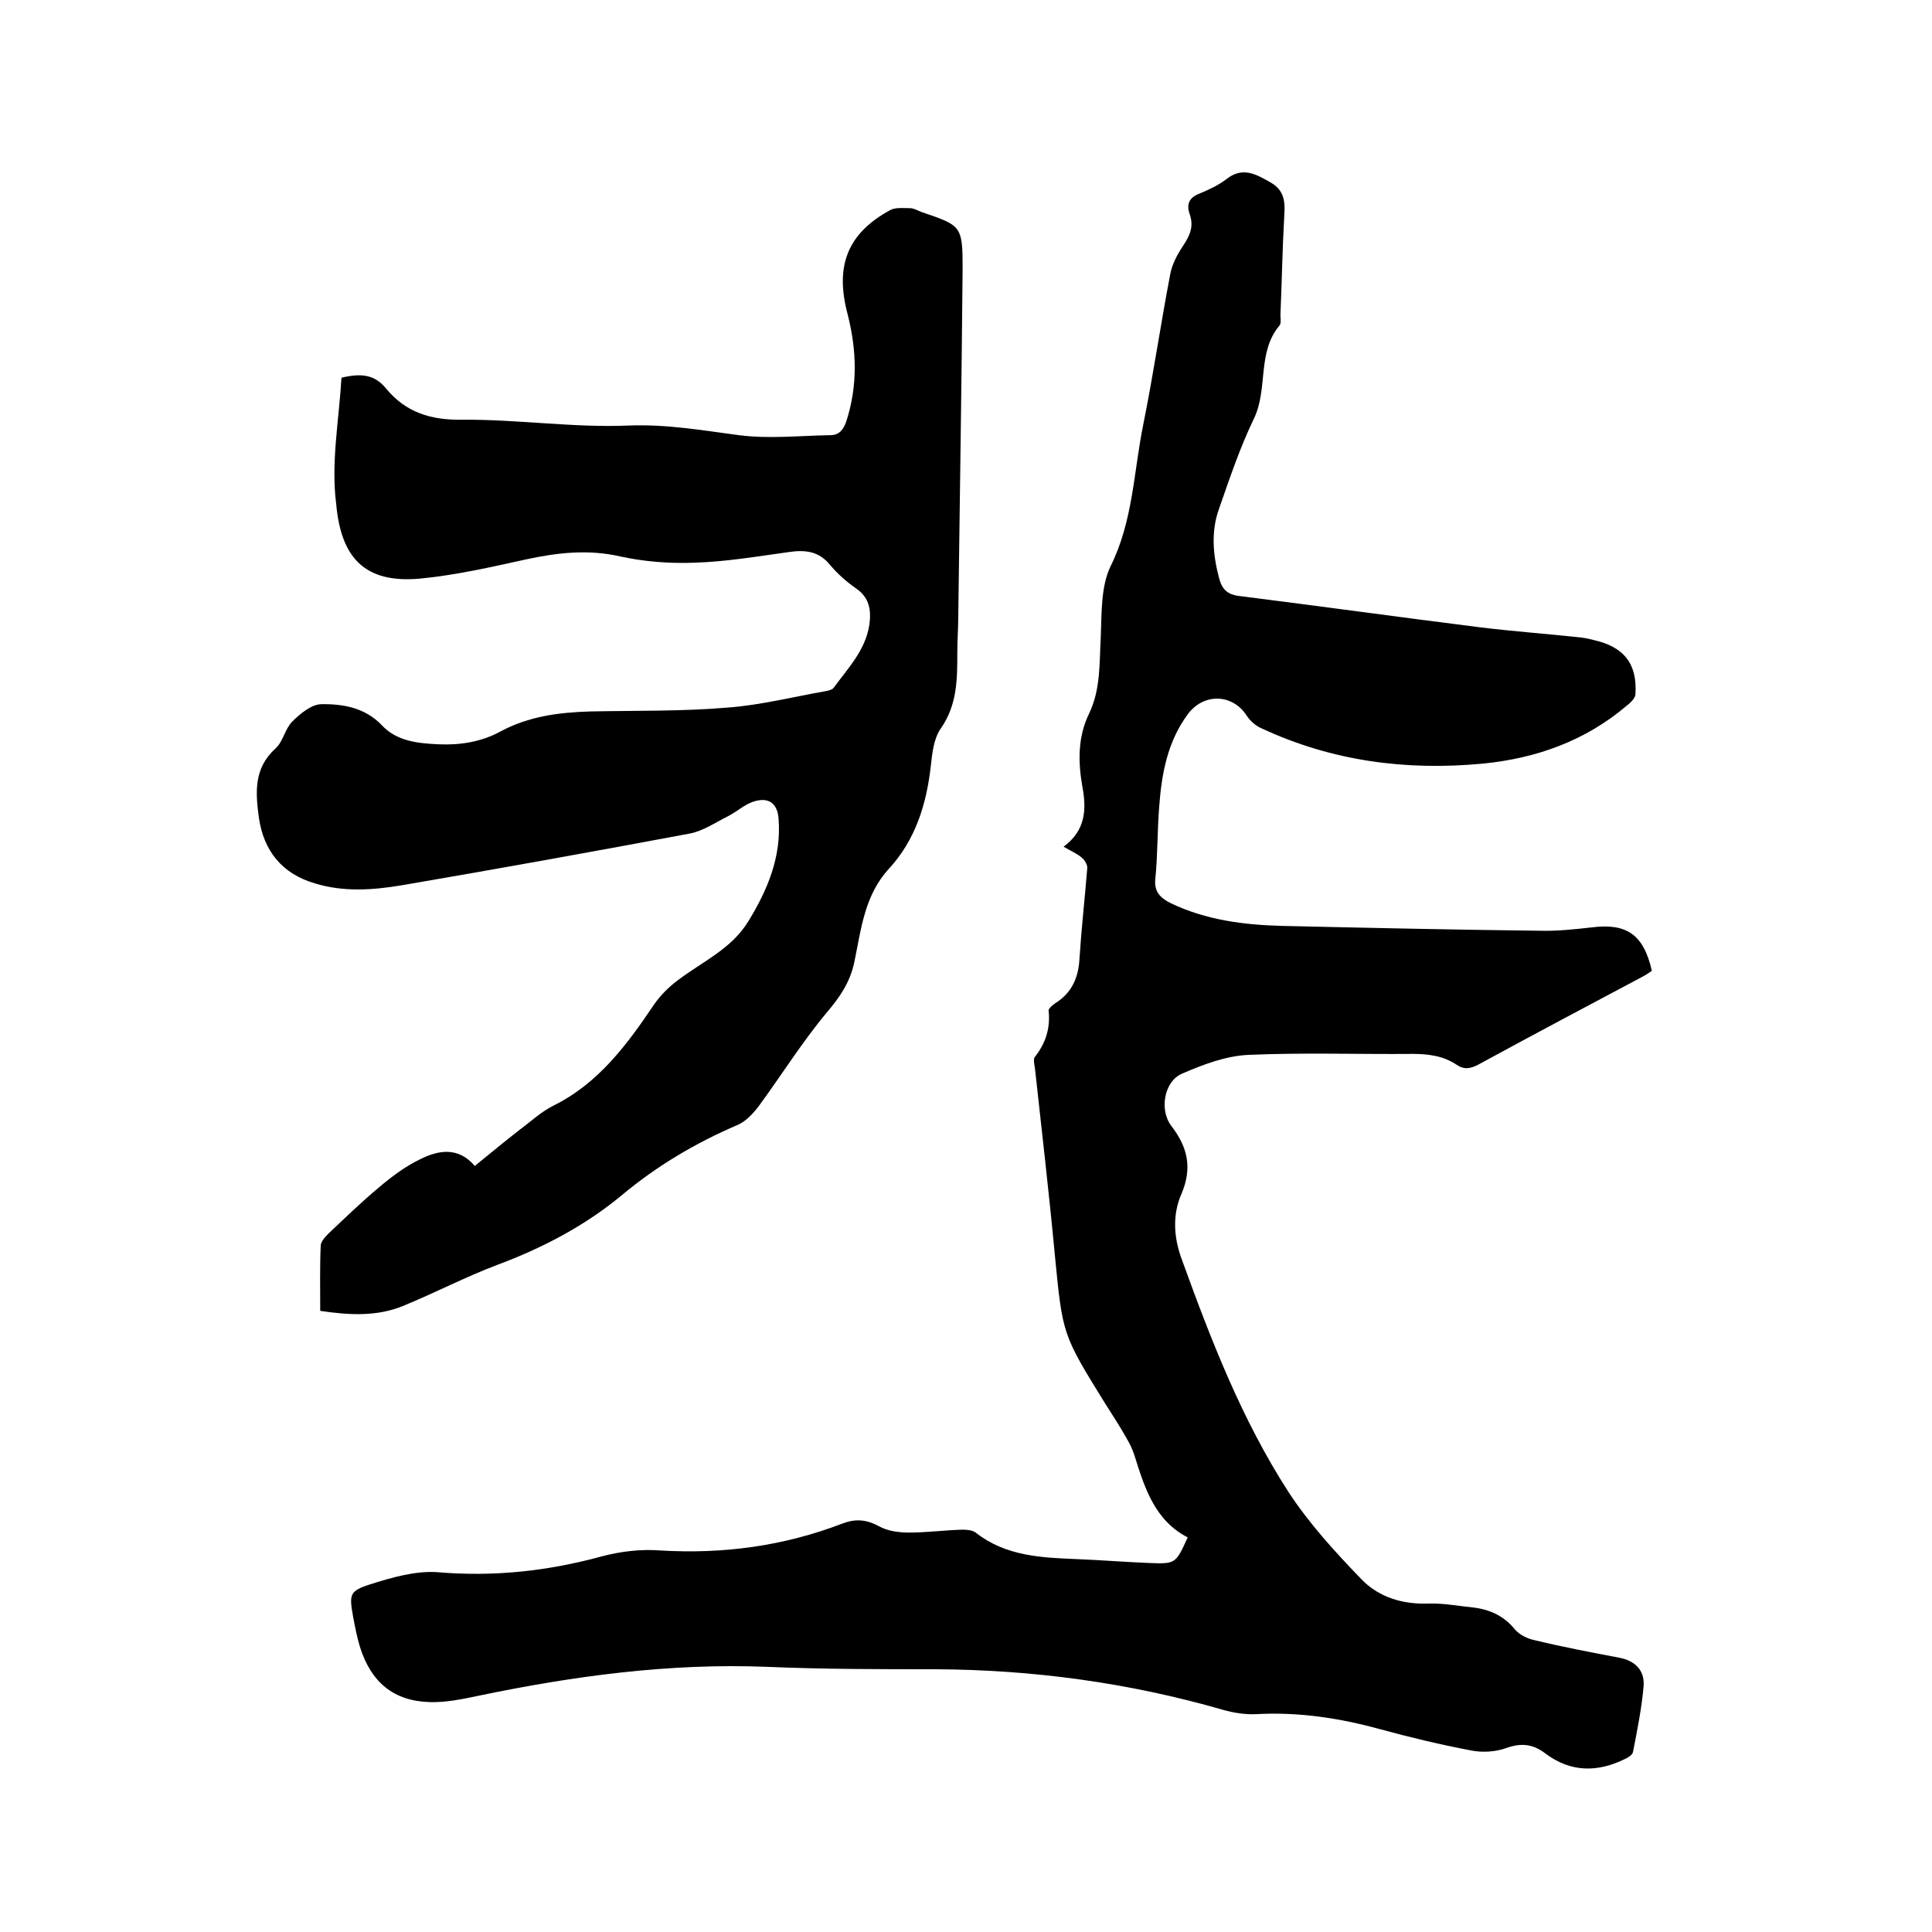 <svg enable-background="new 0 0 400 400" viewBox="0 0 400 400" xmlns="http://www.w3.org/2000/svg"><path d="m245.9 318.3c-6.8-3.5-8.9-10.2-11-16.9-.4-1.3-1-2.5-1.7-3.7-1.4-2.5-3-4.9-4.5-7.3-8.8-14.2-8.7-14.2-10.3-30.5-1.2-12.8-2.7-25.7-4.1-38.5-.1-.8-.4-2-.1-2.5 2.3-2.9 3.3-6 2.9-9.7 0-.4.8-1.1 1.4-1.5 3.5-2.2 4.8-5.4 5-9.3.4-6.2 1.1-12.4 1.6-18.6.1-.7-.5-1.7-1.1-2.2-1-.9-2.3-1.4-3.8-2.3 4.5-3.3 4.8-7.6 3.9-12.4-.9-5.1-1-10.3 1.4-15.2 2.4-5 2.1-10.4 2.4-15.8.2-4.9 0-10.4 2-14.6 4.7-9.4 4.8-19.6 6.8-29.4 2.1-10.4 3.6-20.8 5.6-31.2.4-2.1 1.5-4.1 2.7-5.9 1.4-2.1 2.2-4 1.3-6.5-.7-2-.1-3.4 2-4.2 1.9-.8 3.9-1.7 5.6-3 3.4-2.7 6.2-1 9.2.7 2.8 1.6 3 4 2.8 6.8-.4 6.9-.5 13.7-.8 20.6 0 .7.2 1.7-.2 2.2-4.7 5.6-2.3 13.1-5.3 19.3-2.9 6-5 12.3-7.2 18.6-1.7 4.7-1.3 9.5 0 14.4.6 2.3 1.7 3.4 4.2 3.7 16.7 2.1 33.3 4.4 50 6.5 6.6.8 13.3 1.3 19.9 2 1.2.1 2.3.3 3.4.6 6.3 1.4 9.1 4.9 8.7 11.2 0 .8-1 1.8-1.8 2.4-8.6 7.3-18.7 10.9-29.8 12-15.9 1.5-31.2-.5-45.8-7.3-1.2-.5-2.3-1.5-3-2.5-2.9-4.7-9-4.9-12.3-.4-4.2 5.7-5.4 12.3-5.9 19.1-.4 5-.3 9.9-.8 14.9-.3 2.7 1 4 3.2 5.1 7.3 3.5 15.2 4.5 23.1 4.7 17.8.4 35.5.8 53.3 1 3.6.1 7.2-.3 10.8-.7 7.2-.9 10.7 1.5 12.4 9-.6.4-1.3.9-2.1 1.3-11.3 6-22.6 12-33.8 18.1-1.7.9-3 1.1-4.6 0-2.7-1.8-5.8-2.2-9-2.2-11.3.1-22.7-.3-34 .2-4.7.2-9.4 2-13.8 3.9-3.7 1.6-4.7 7.5-2.2 10.8 3.4 4.4 4.4 8.7 2.1 14.1-1.9 4.3-1.6 9.1.1 13.6 6 16.6 12.4 33.1 22 48 4.3 6.6 9.7 12.5 15.2 18.2 3.6 3.7 8.5 5.2 13.9 5 3-.1 6.1.5 9.1.8 3.5.4 6.4 1.7 8.7 4.5 1 1.2 2.7 2 4.2 2.3 5.8 1.4 11.6 2.5 17.4 3.6 3.3.6 5.3 2.6 5.1 5.8-.4 4.6-1.3 9.1-2.2 13.7-.1.6-.9 1.1-1.5 1.4-5.8 2.9-11.4 2.9-16.7-1.1-2.5-1.9-4.9-2.2-8-1.1-2.2.8-5 1-7.4.5-6.3-1.2-12.6-2.7-18.8-4.4-8.4-2.3-16.9-3.6-25.7-3.1-2.3.1-4.7-.3-6.8-.9-19.4-5.6-39.3-8.3-59.5-8.4-11.6 0-23.3 0-34.9-.5-20.2-.8-40.1 1.9-59.8 6-3.3.7-6.7 1.4-10 1.3-7.5-.2-12.2-4.1-14.5-11.5-.6-2-1-4.1-1.4-6.2-.8-4.6-.8-5.3 3.6-6.7s9.3-2.8 13.8-2.5c11.7 1 22.9-.2 34.2-3.3 3.8-1 8-1.5 11.9-1.2 13.1.8 25.7-.9 37.9-5.6 2.7-1 4.9-.8 7.5.6 1.8 1 4.1 1.3 6.2 1.3 3.7 0 7.4-.5 11.1-.6.9 0 2 .1 2.7.6 6.2 4.9 13.6 5.2 21 5.5 5 .2 9.9.6 14.9.8 5.5.2 5.5.2 8-5.3z"/><path d="m70.7 78.2c4.2-1 6.9-.6 9.2 2.2 4.1 5 9.3 6.6 15.8 6.5 11.5-.1 23.1 1.7 34.5 1.2 7.8-.3 15.2 1 22.8 2 6.2.8 12.6.1 18.9 0 1.8 0 2.7-1.1 3.3-2.8 2.4-7.4 2.2-14.7.3-22.2-2.7-10.1 0-16.8 8.8-21.6 1.1-.6 2.7-.4 4.1-.4.8 0 1.6.5 2.4.8 8.2 2.8 8.5 2.8 8.5 11.6-.2 24-.6 48-.9 72 0 2.5-.2 5.1-.2 7.6 0 5.5 0 10.8-3.4 15.7-1.5 2.1-1.8 5.2-2.1 7.9-.9 7.9-3.2 15.2-8.6 21.1-5.1 5.5-5.8 12.5-7.2 19.3-.9 4.3-3 7.3-5.7 10.5-5.1 6.1-9.4 13-14.1 19.4-1.2 1.6-2.8 3.3-4.6 4-8.6 3.7-16.5 8.4-23.7 14.4-7.7 6.4-16.5 11-25.9 14.5-6.6 2.5-12.9 5.8-19.5 8.5-5.4 2.2-11.1 1.9-17.1 1 0-4.6-.1-9.1.1-13.5 0-.8.9-1.8 1.6-2.5 3.5-3.3 6.9-6.6 10.5-9.6 2.6-2.2 5.4-4.3 8.5-5.8 3.8-1.9 7.9-2.6 11.3 1.4 3.2-2.6 6.2-5.1 9.3-7.5 2.3-1.7 4.4-3.7 7-5 9.3-4.6 15.2-12.6 20.8-20.9 1.3-1.9 3.1-3.7 5-5.1 5-3.8 11-6.4 14.5-12.1 4-6.5 6.9-13.4 6.3-21.2-.2-3.3-2.1-4.7-5.3-3.6-1.8.6-3.4 2.1-5.2 3-2.6 1.3-5.2 3.1-8 3.6-19.8 3.7-39.7 7.3-59.6 10.7-6 1-12 1.4-17.9-.4-6.8-2-10.6-6.7-11.6-13.6-.7-5.2-1.1-10.2 3.4-14.3 1.6-1.4 2-4.1 3.5-5.6 1.6-1.6 3.9-3.5 5.9-3.6 4.6-.1 9.2.7 12.7 4.4 3.1 3.3 7.5 3.7 11.7 3.9 4.5.2 8.9-.5 12.9-2.7 5.8-3.1 12-3.9 18.4-4.1 9.5-.2 19.1 0 28.5-.8 6.8-.5 13.5-2.2 20.3-3.4.6-.1 1.4-.3 1.7-.7 3-4.1 6.6-7.8 7.4-13.1.4-3 0-5.6-2.8-7.5-2-1.4-3.8-3-5.4-4.9-2.3-2.8-5.1-3.1-8.5-2.6-6.5.9-13 2-19.5 2.2-5.1.2-10.4-.2-15.4-1.3-6.6-1.5-12.9-.8-19.4.6-7.3 1.6-14.7 3.3-22.1 4-11.3 1-16.3-4.2-17.3-15.5-1.1-8.5.6-17.5 1.1-26.1z"/></svg>